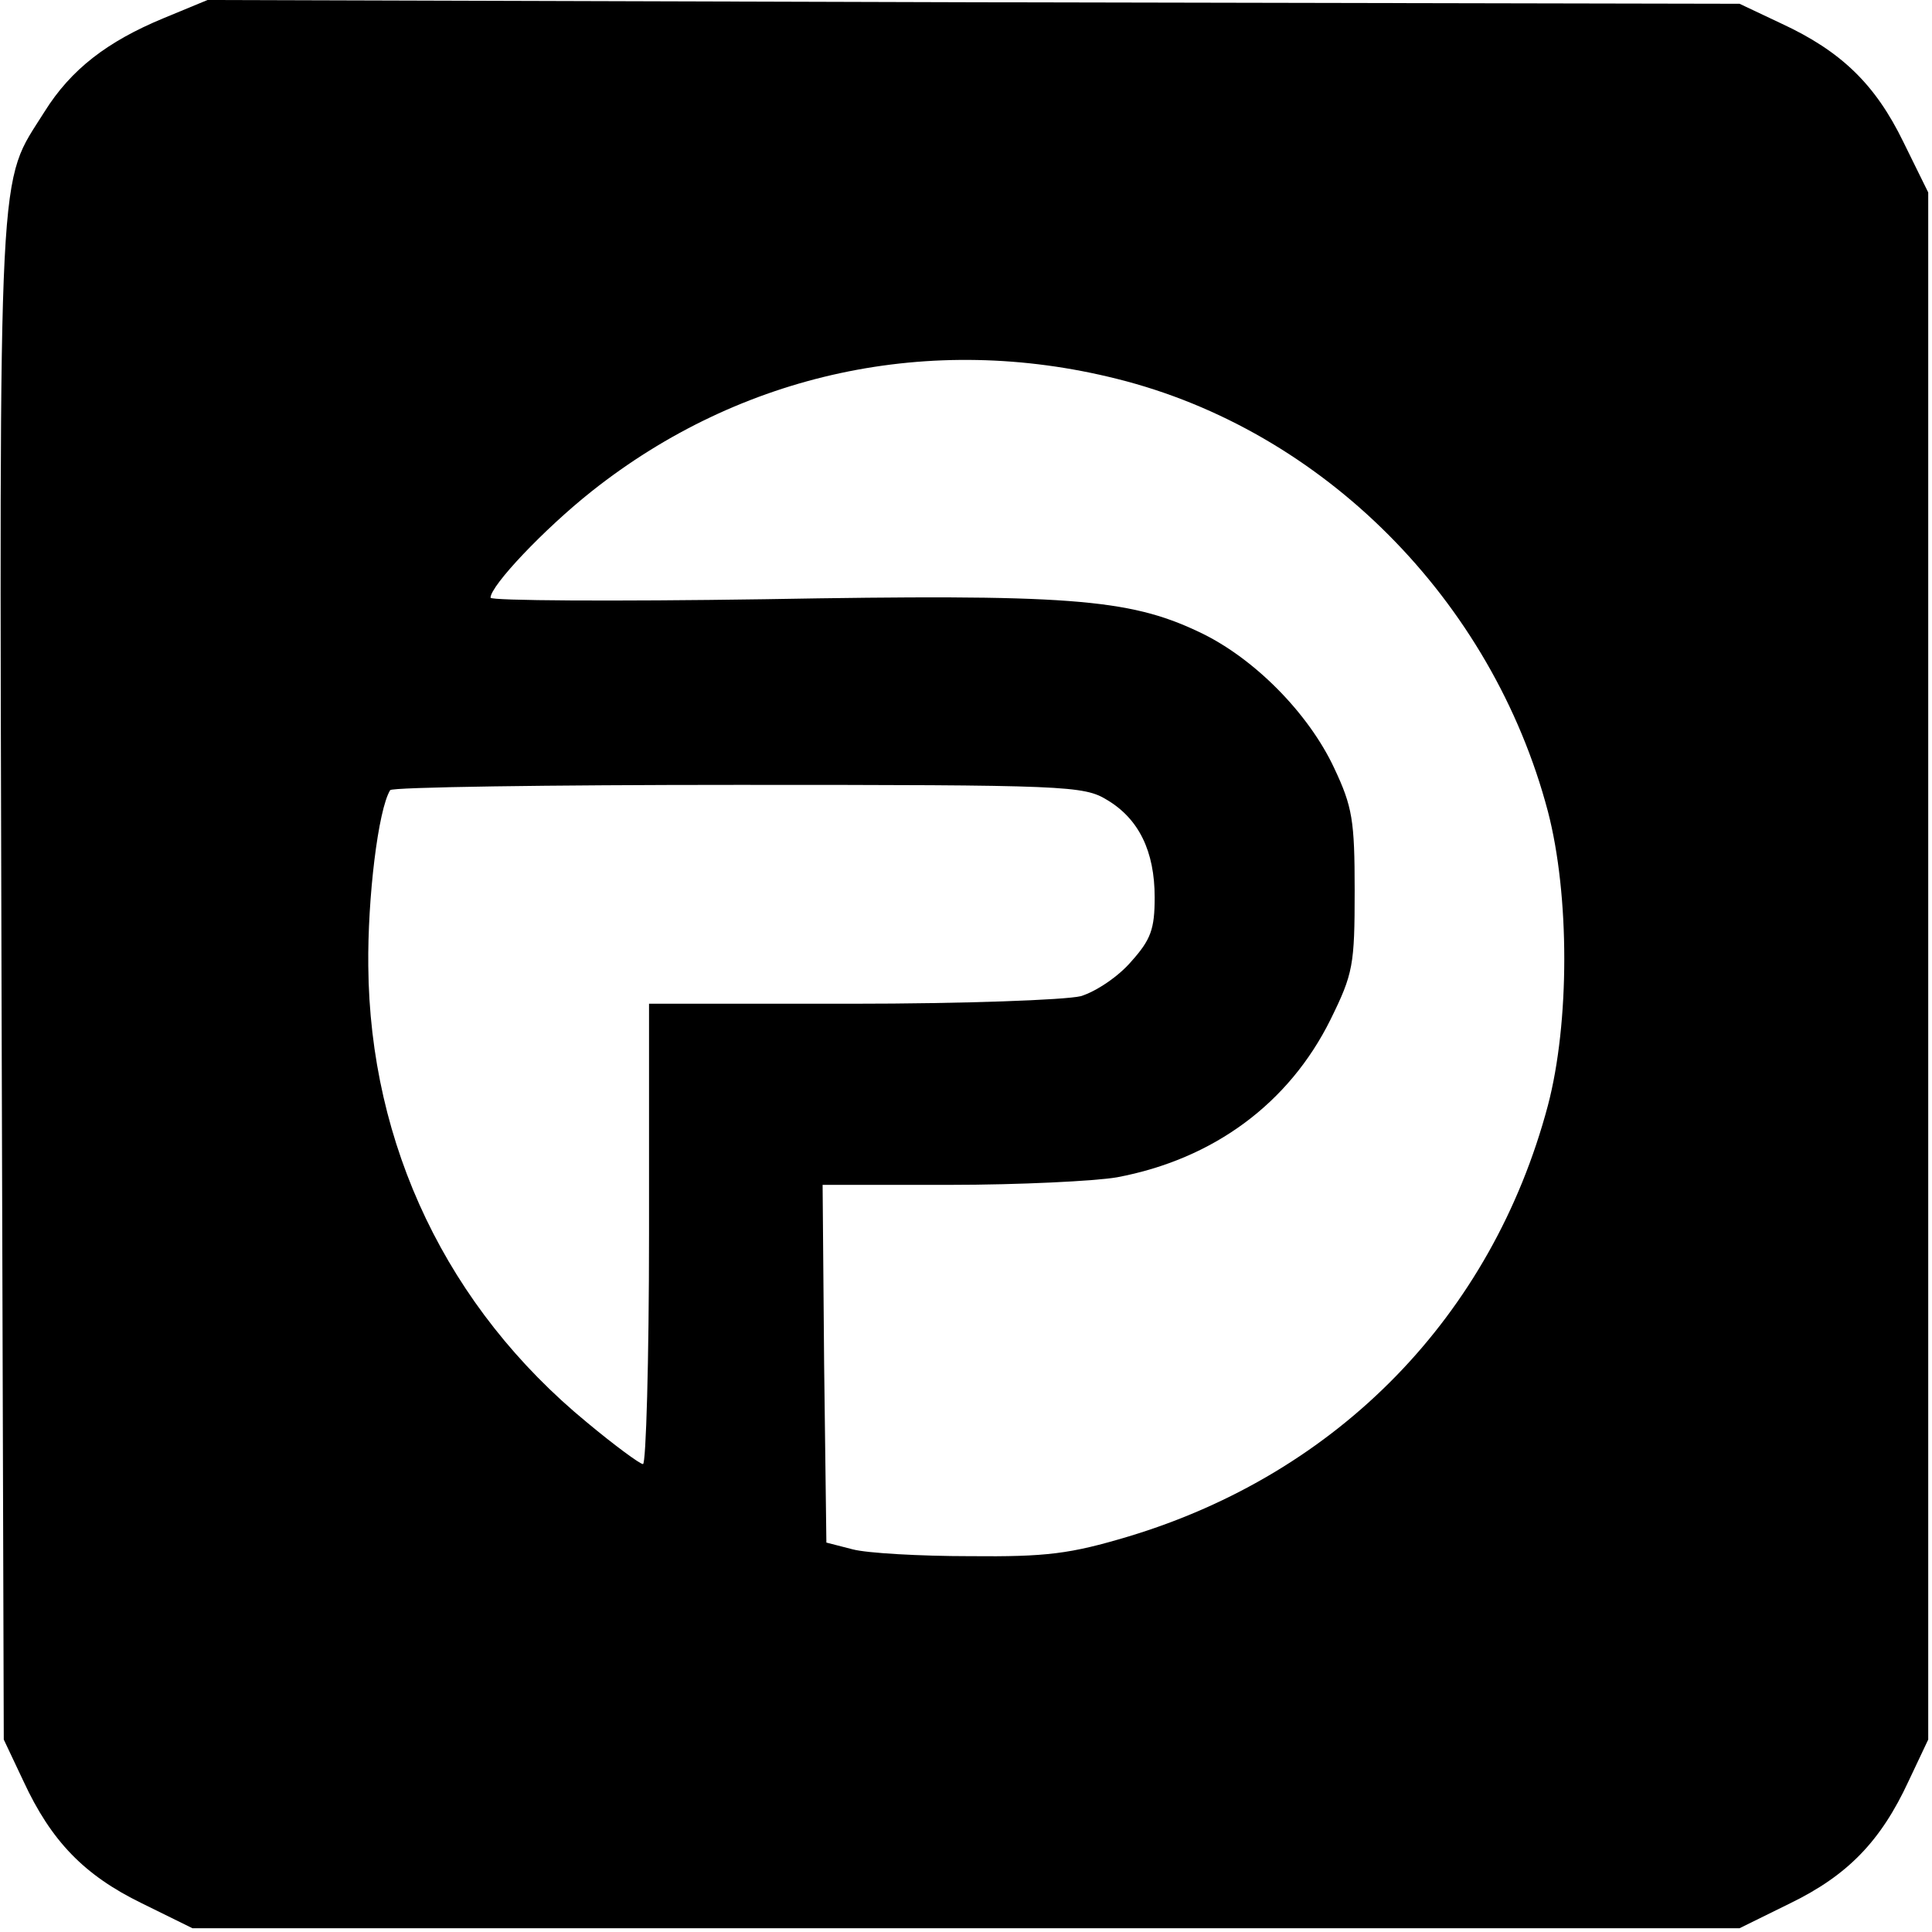 <?xml version="1.0" standalone="no"?>
<!DOCTYPE svg PUBLIC "-//W3C//DTD SVG 20010904//EN"
 "http://www.w3.org/TR/2001/REC-SVG-20010904/DTD/svg10.dtd">
<svg version="1.0" xmlns="http://www.w3.org/2000/svg"
 width="256pt" height="256pt" viewBox="0 0 256 256"
 preserveAspectRatio="xMidYMid meet">
<g transform="translate(0,256) scale(0.1,-0.1)"
fill="#000000" stroke="none">
<path d="M217 2536 c-75 -31 -123 -68 -158 -124 -62 -99 -60 -40 -57 -1148 l3
-1009 26 -55 c37 -80 81 -125 157 -162 l67 -33 1025 0 1025 0 67 33 c76 37
120 82 157 162 l26 55 0 1025 0 1025 -33 67 c-37 76 -82 120 -162 157 l-55 26
-1015 2 -1015 3 -58 -24z m1263 -478 c273 -68 497 -293 571 -573 29 -111 29
-280 0 -390 -74 -278 -277 -487 -556 -571 -77 -23 -108 -27 -210 -26 -66 0
-136 4 -155 9 l-35 9 -3 237 -2 237 168 0 c93 0 193 5 222 10 128 24 228 98
283 209 30 61 32 72 32 171 0 93 -3 111 -27 162 -34 73 -107 147 -180 181 -93
44 -174 50 -575 43 -200 -3 -363 -2 -363 2 0 16 71 91 134 141 198 157 449
211 696 149z m-13 -558 c42 -25 63 -68 63 -129 0 -42 -5 -56 -31 -85 -17 -20
-47 -40 -67 -46 -21 -5 -154 -10 -304 -10 l-268 0 0 -305 c0 -168 -4 -305 -8
-305 -4 0 -38 25 -74 55 -185 152 -288 367 -290 605 -1 90 13 207 29 233 2 4
210 7 461 7 436 0 458 -1 489 -20z"/>
</g>
</svg>
